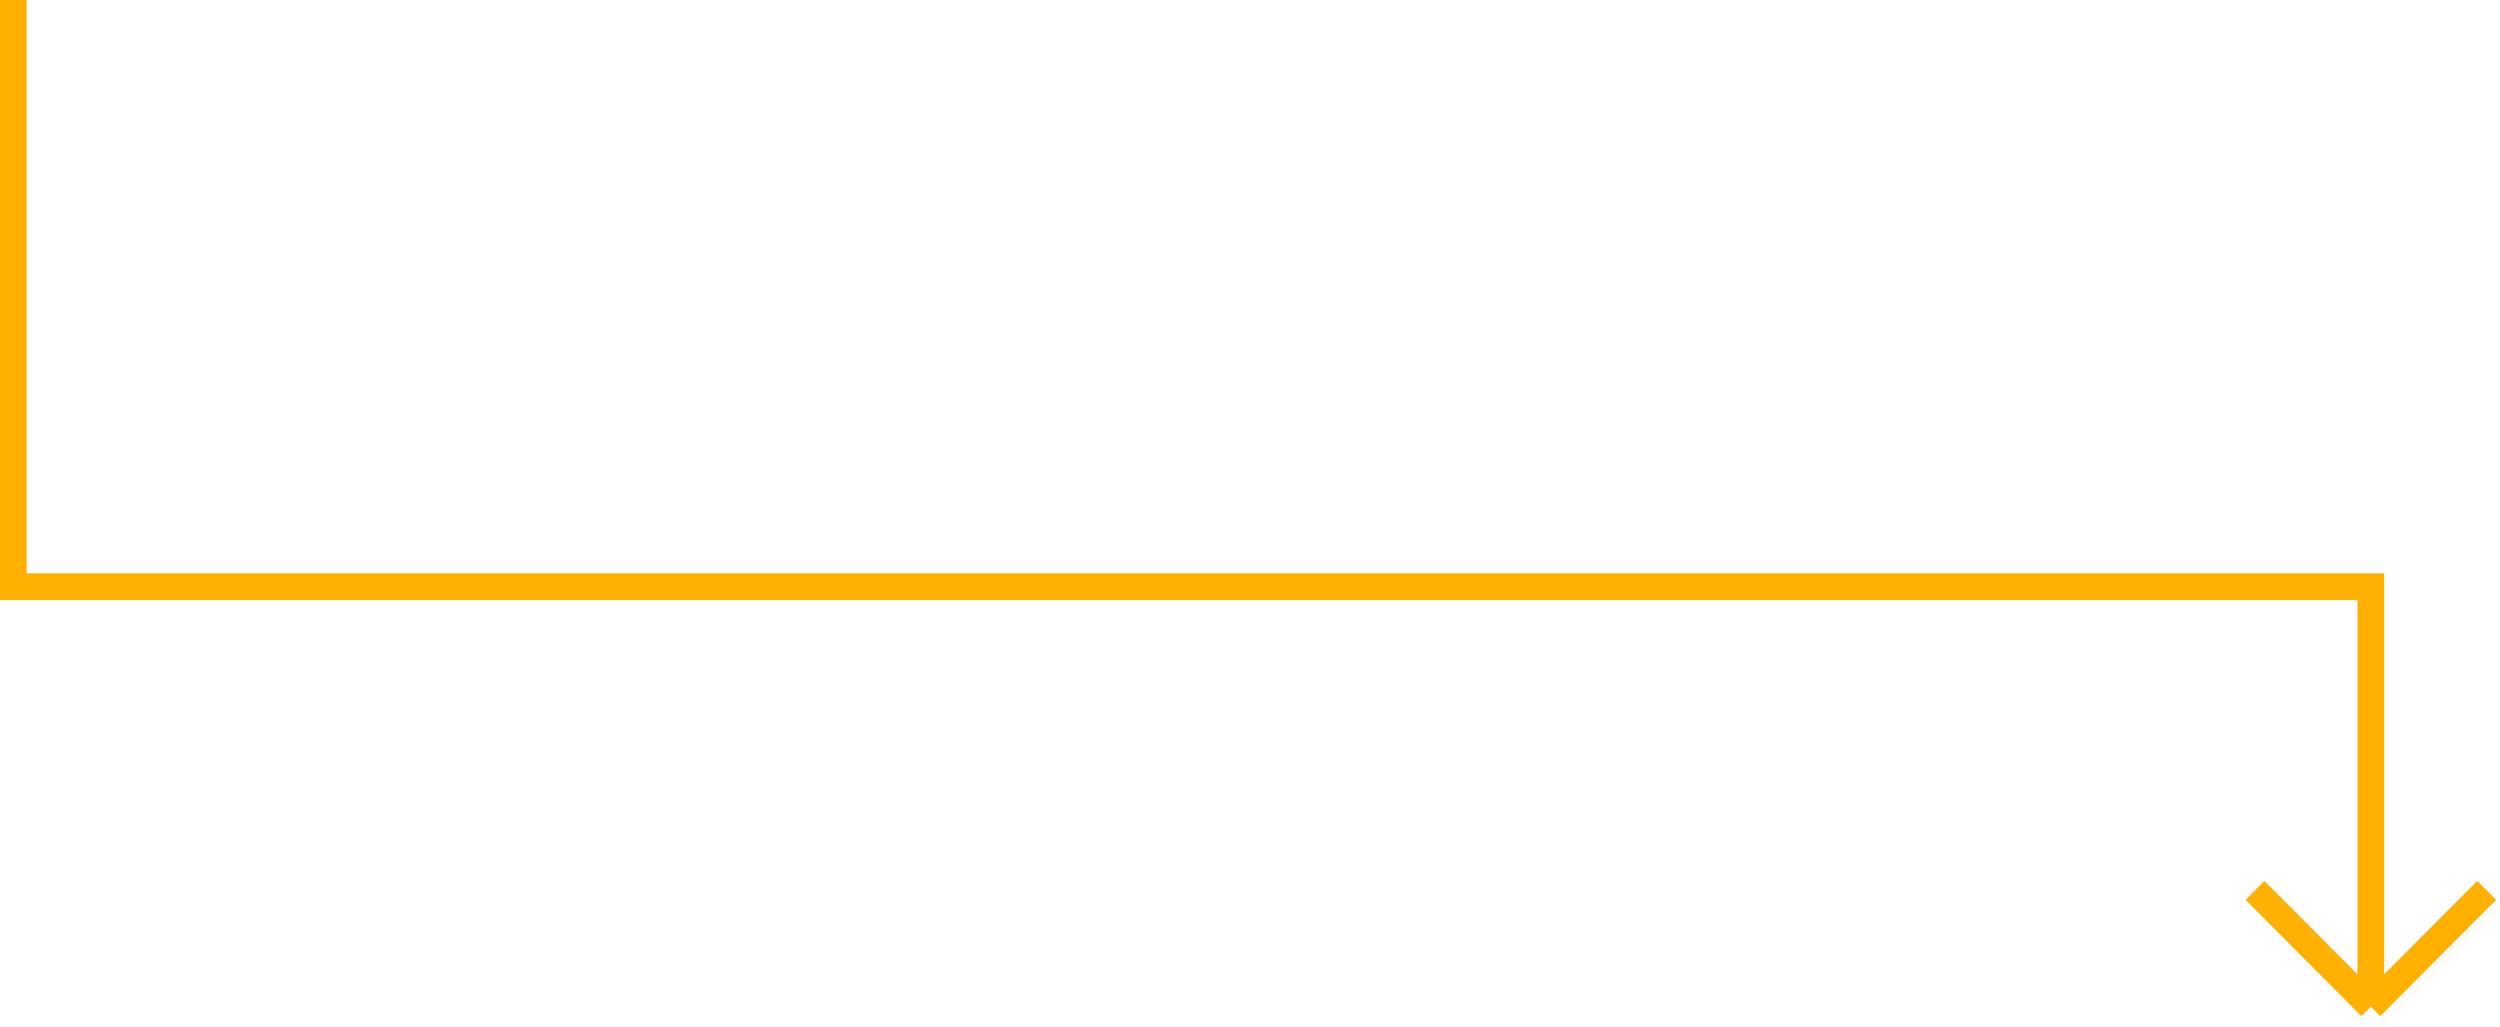 <svg width="375" height="154" viewBox="0 0 375 154" fill="none" xmlns="http://www.w3.org/2000/svg">
<path d="M355.622 151V88L2 88V0M355.622 151L373 133.558M355.622 151L338.244 133.558" stroke="#FFB000" stroke-width="4"/>
</svg>
